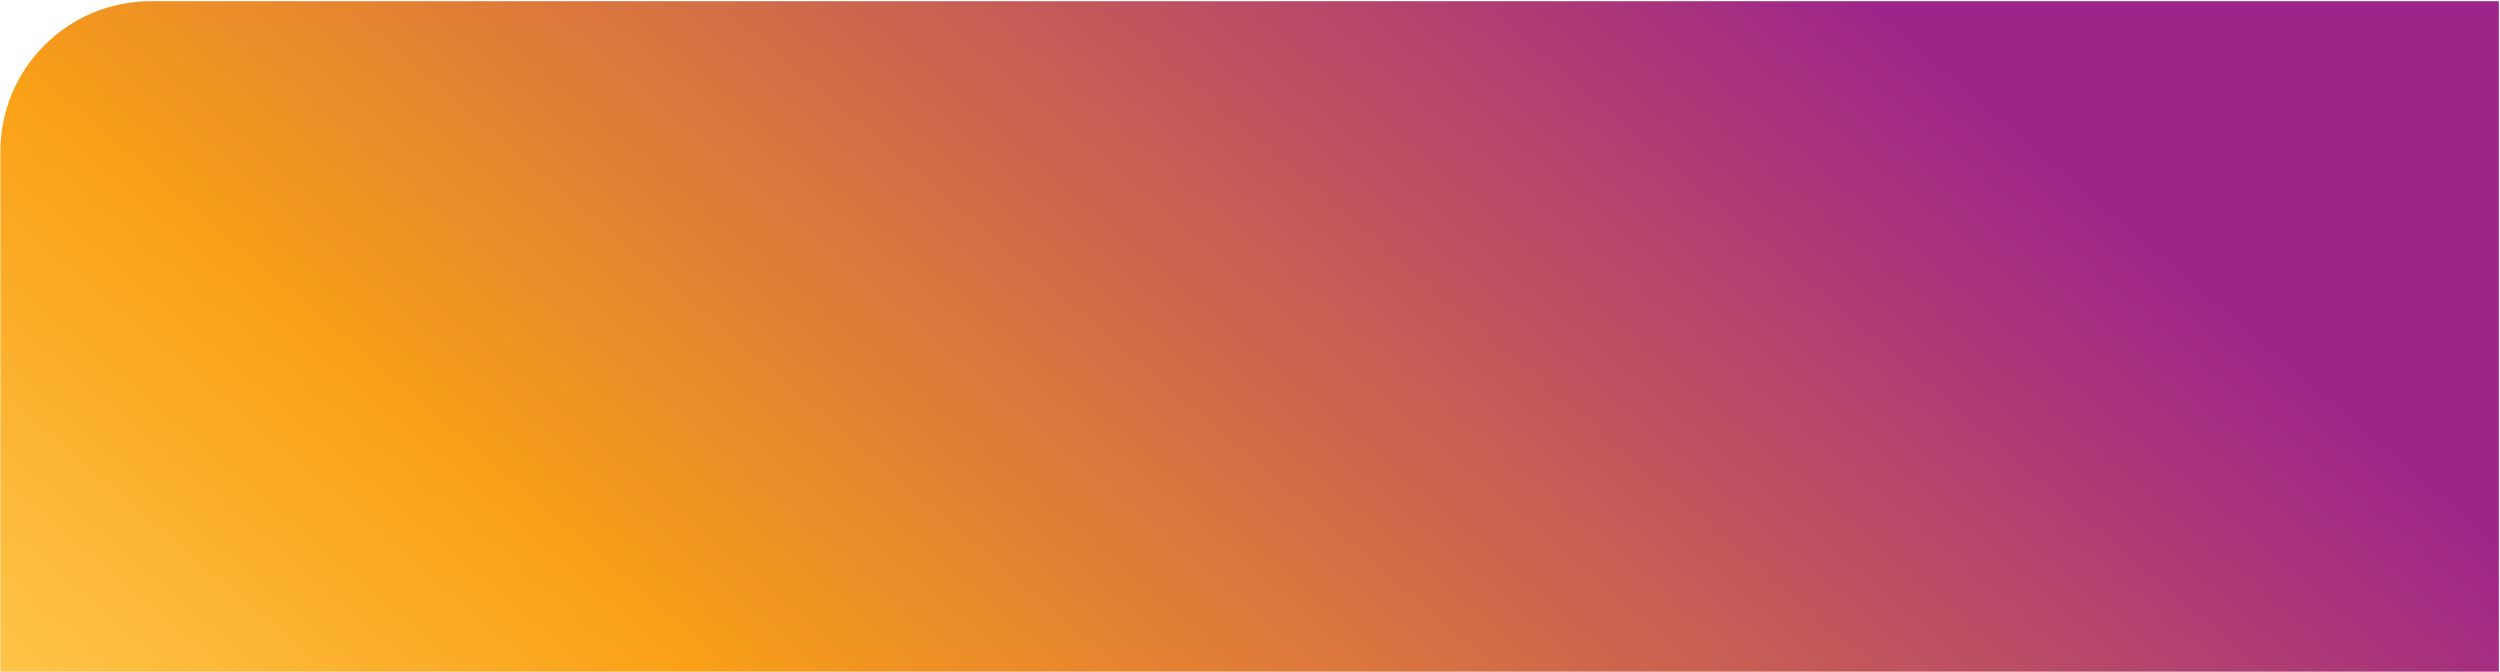 <?xml version="1.0" encoding="UTF-8"?> <svg xmlns="http://www.w3.org/2000/svg" width="1662" height="447" viewBox="0 0 1662 447" fill="none"><path d="M0.236 100.81C0.236 45.581 45.008 0.81 100.236 0.81H1661.24V446.529H0.236V100.81Z" fill="url(#paint0_linear_120_3833)" fill-opacity="0.97"></path><defs><linearGradient id="paint0_linear_120_3833" x1="1902.6" y1="-57.794" x2="805.229" y2="1226.84" gradientUnits="userSpaceOnUse"><stop offset="0.281" stop-color="#9A1E85"></stop><stop offset="0.781" stop-color="#F99D0F"></stop><stop offset="1" stop-color="#FFCB4F"></stop></linearGradient></defs></svg> 